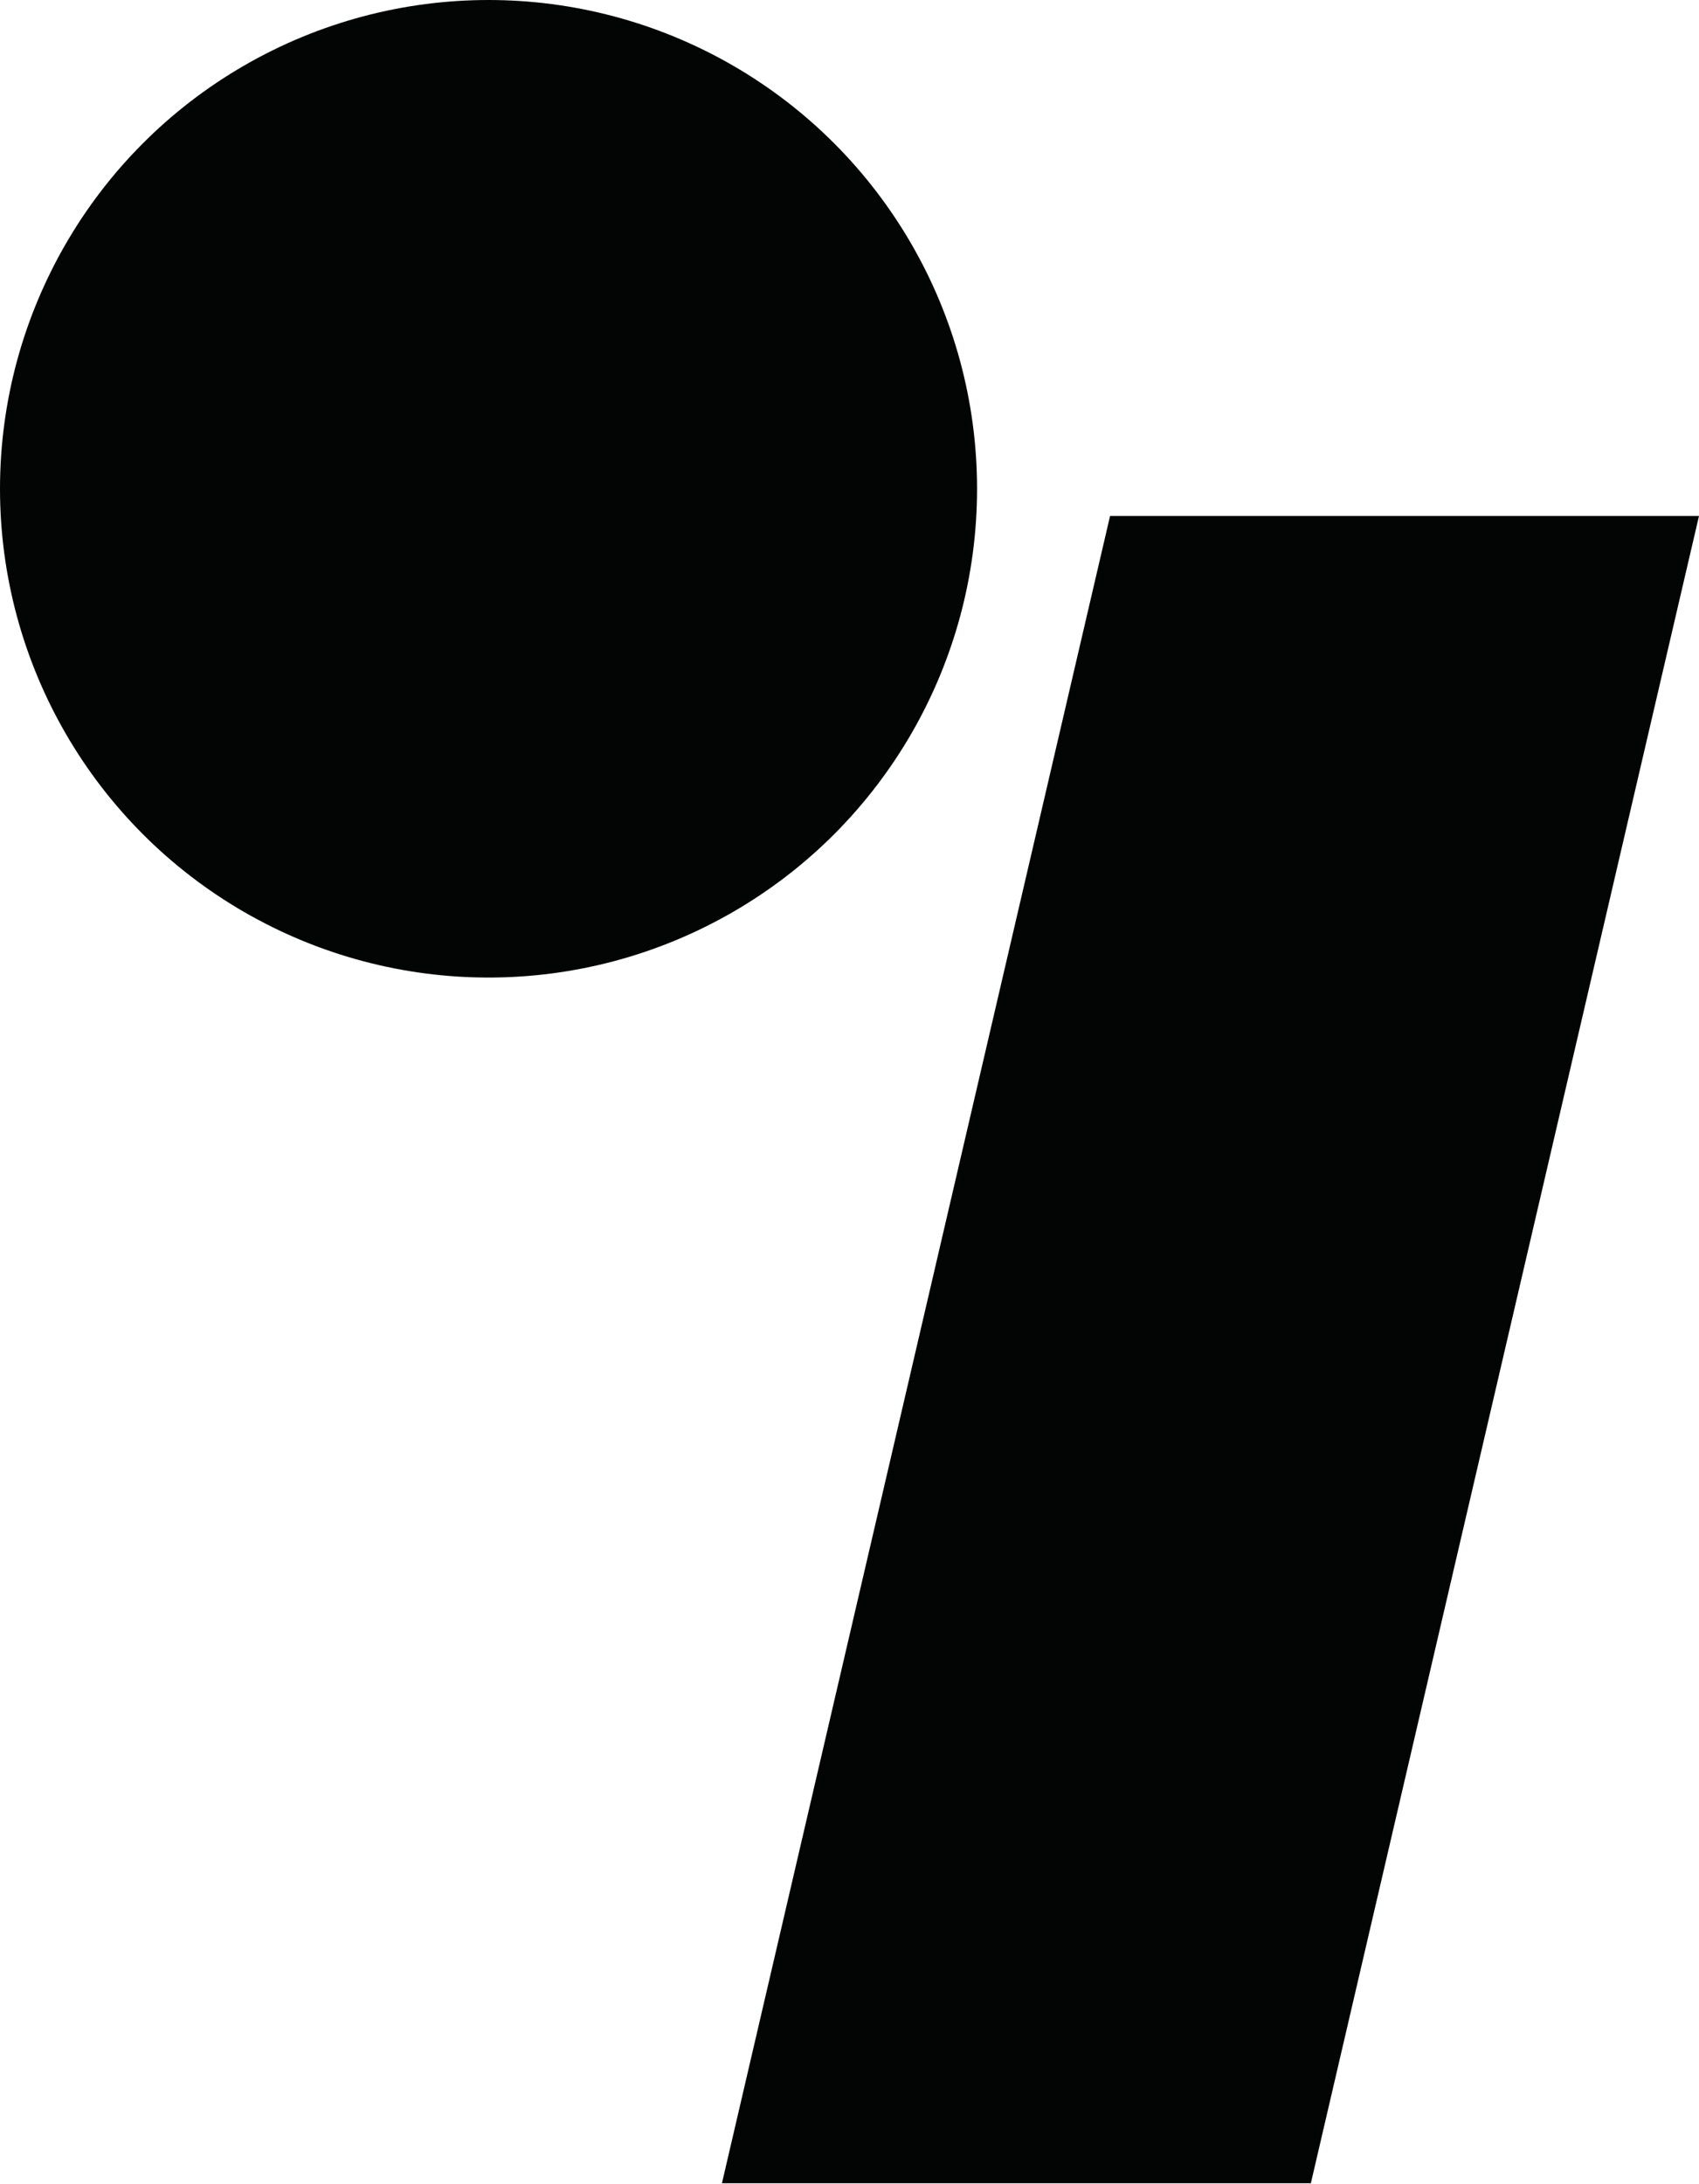 <svg width="200" height="257" viewBox="0 0 200 257" fill="none" xmlns="http://www.w3.org/2000/svg">
<circle cx="57.508" cy="57.508" r="57.508" fill="#030504"/>
<path d="M130.673 60.703H200L154.31 256.869H84.984L130.673 60.703Z" fill="#030504"/>
</svg>
